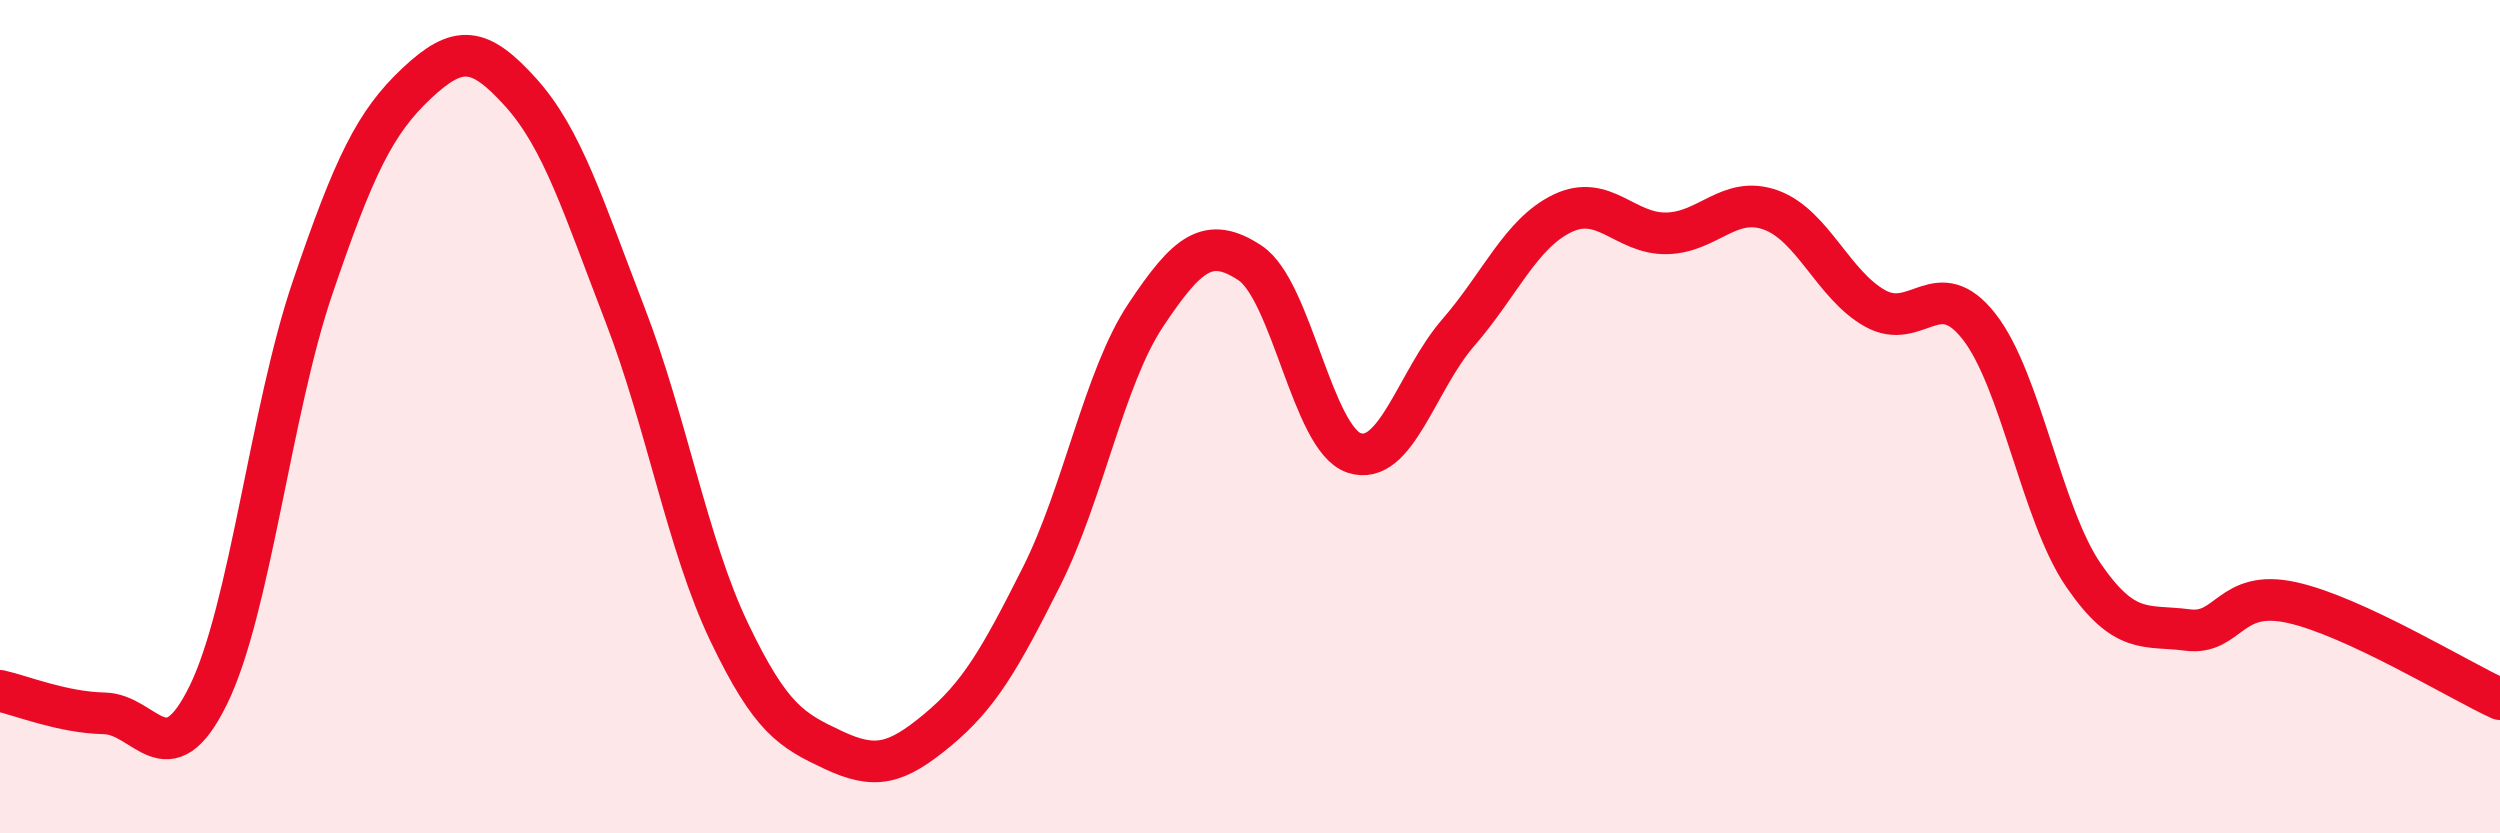 
    <svg width="60" height="20" viewBox="0 0 60 20" xmlns="http://www.w3.org/2000/svg">
      <path
        d="M 0,16.58 C 0.5,16.69 1.5,17.1 2.5,17.12 C 3.5,17.14 4,18.72 5,16.68 C 6,14.64 6.5,9.85 7.5,6.91 C 8.5,3.97 9,2.94 10,2 C 11,1.06 11.5,1.11 12.5,2.22 C 13.5,3.33 14,4.96 15,7.55 C 16,10.14 16.5,13.08 17.5,15.17 C 18.5,17.26 19,17.53 20,18 C 21,18.47 21.5,18.35 22.5,17.52 C 23.5,16.69 24,15.82 25,13.83 C 26,11.84 26.5,9.06 27.5,7.56 C 28.5,6.06 29,5.65 30,6.31 C 31,6.97 31.5,10.54 32.5,10.87 C 33.5,11.2 34,9.13 35,7.98 C 36,6.83 36.5,5.6 37.5,5.12 C 38.5,4.64 39,5.62 40,5.6 C 41,5.58 41.5,4.68 42.5,5.04 C 43.5,5.4 44,6.84 45,7.4 C 46,7.96 46.5,6.56 47.5,7.84 C 48.5,9.12 49,12.34 50,13.8 C 51,15.26 51.5,14.99 52.5,15.12 C 53.5,15.25 53.5,14.13 55,14.46 C 56.5,14.79 59,16.32 60,16.78L60 20L0 20Z"
        fill="#EB0A25"
        opacity="0.1"
        stroke-linecap="round"
        stroke-linejoin="round"
      />
      <path
        d="M 0,16.58 C 0.5,16.69 1.5,17.1 2.5,17.12 C 3.5,17.14 4,18.72 5,16.68 C 6,14.64 6.5,9.85 7.5,6.91 C 8.5,3.97 9,2.94 10,2 C 11,1.06 11.5,1.11 12.5,2.22 C 13.5,3.33 14,4.96 15,7.55 C 16,10.14 16.5,13.08 17.5,15.17 C 18.5,17.26 19,17.53 20,18 C 21,18.47 21.5,18.35 22.5,17.52 C 23.5,16.69 24,15.82 25,13.83 C 26,11.84 26.5,9.06 27.5,7.56 C 28.5,6.06 29,5.65 30,6.31 C 31,6.97 31.5,10.54 32.5,10.87 C 33.5,11.2 34,9.13 35,7.98 C 36,6.83 36.5,5.6 37.5,5.12 C 38.5,4.64 39,5.62 40,5.6 C 41,5.58 41.5,4.68 42.5,5.04 C 43.5,5.4 44,6.84 45,7.4 C 46,7.96 46.5,6.56 47.5,7.84 C 48.5,9.12 49,12.34 50,13.8 C 51,15.26 51.5,14.99 52.5,15.12 C 53.5,15.25 53.5,14.13 55,14.46 C 56.5,14.79 59,16.32 60,16.78"
        stroke="#EB0A25"
        stroke-width="1"
        fill="none"
        stroke-linecap="round"
        stroke-linejoin="round"
      />
    </svg>
  